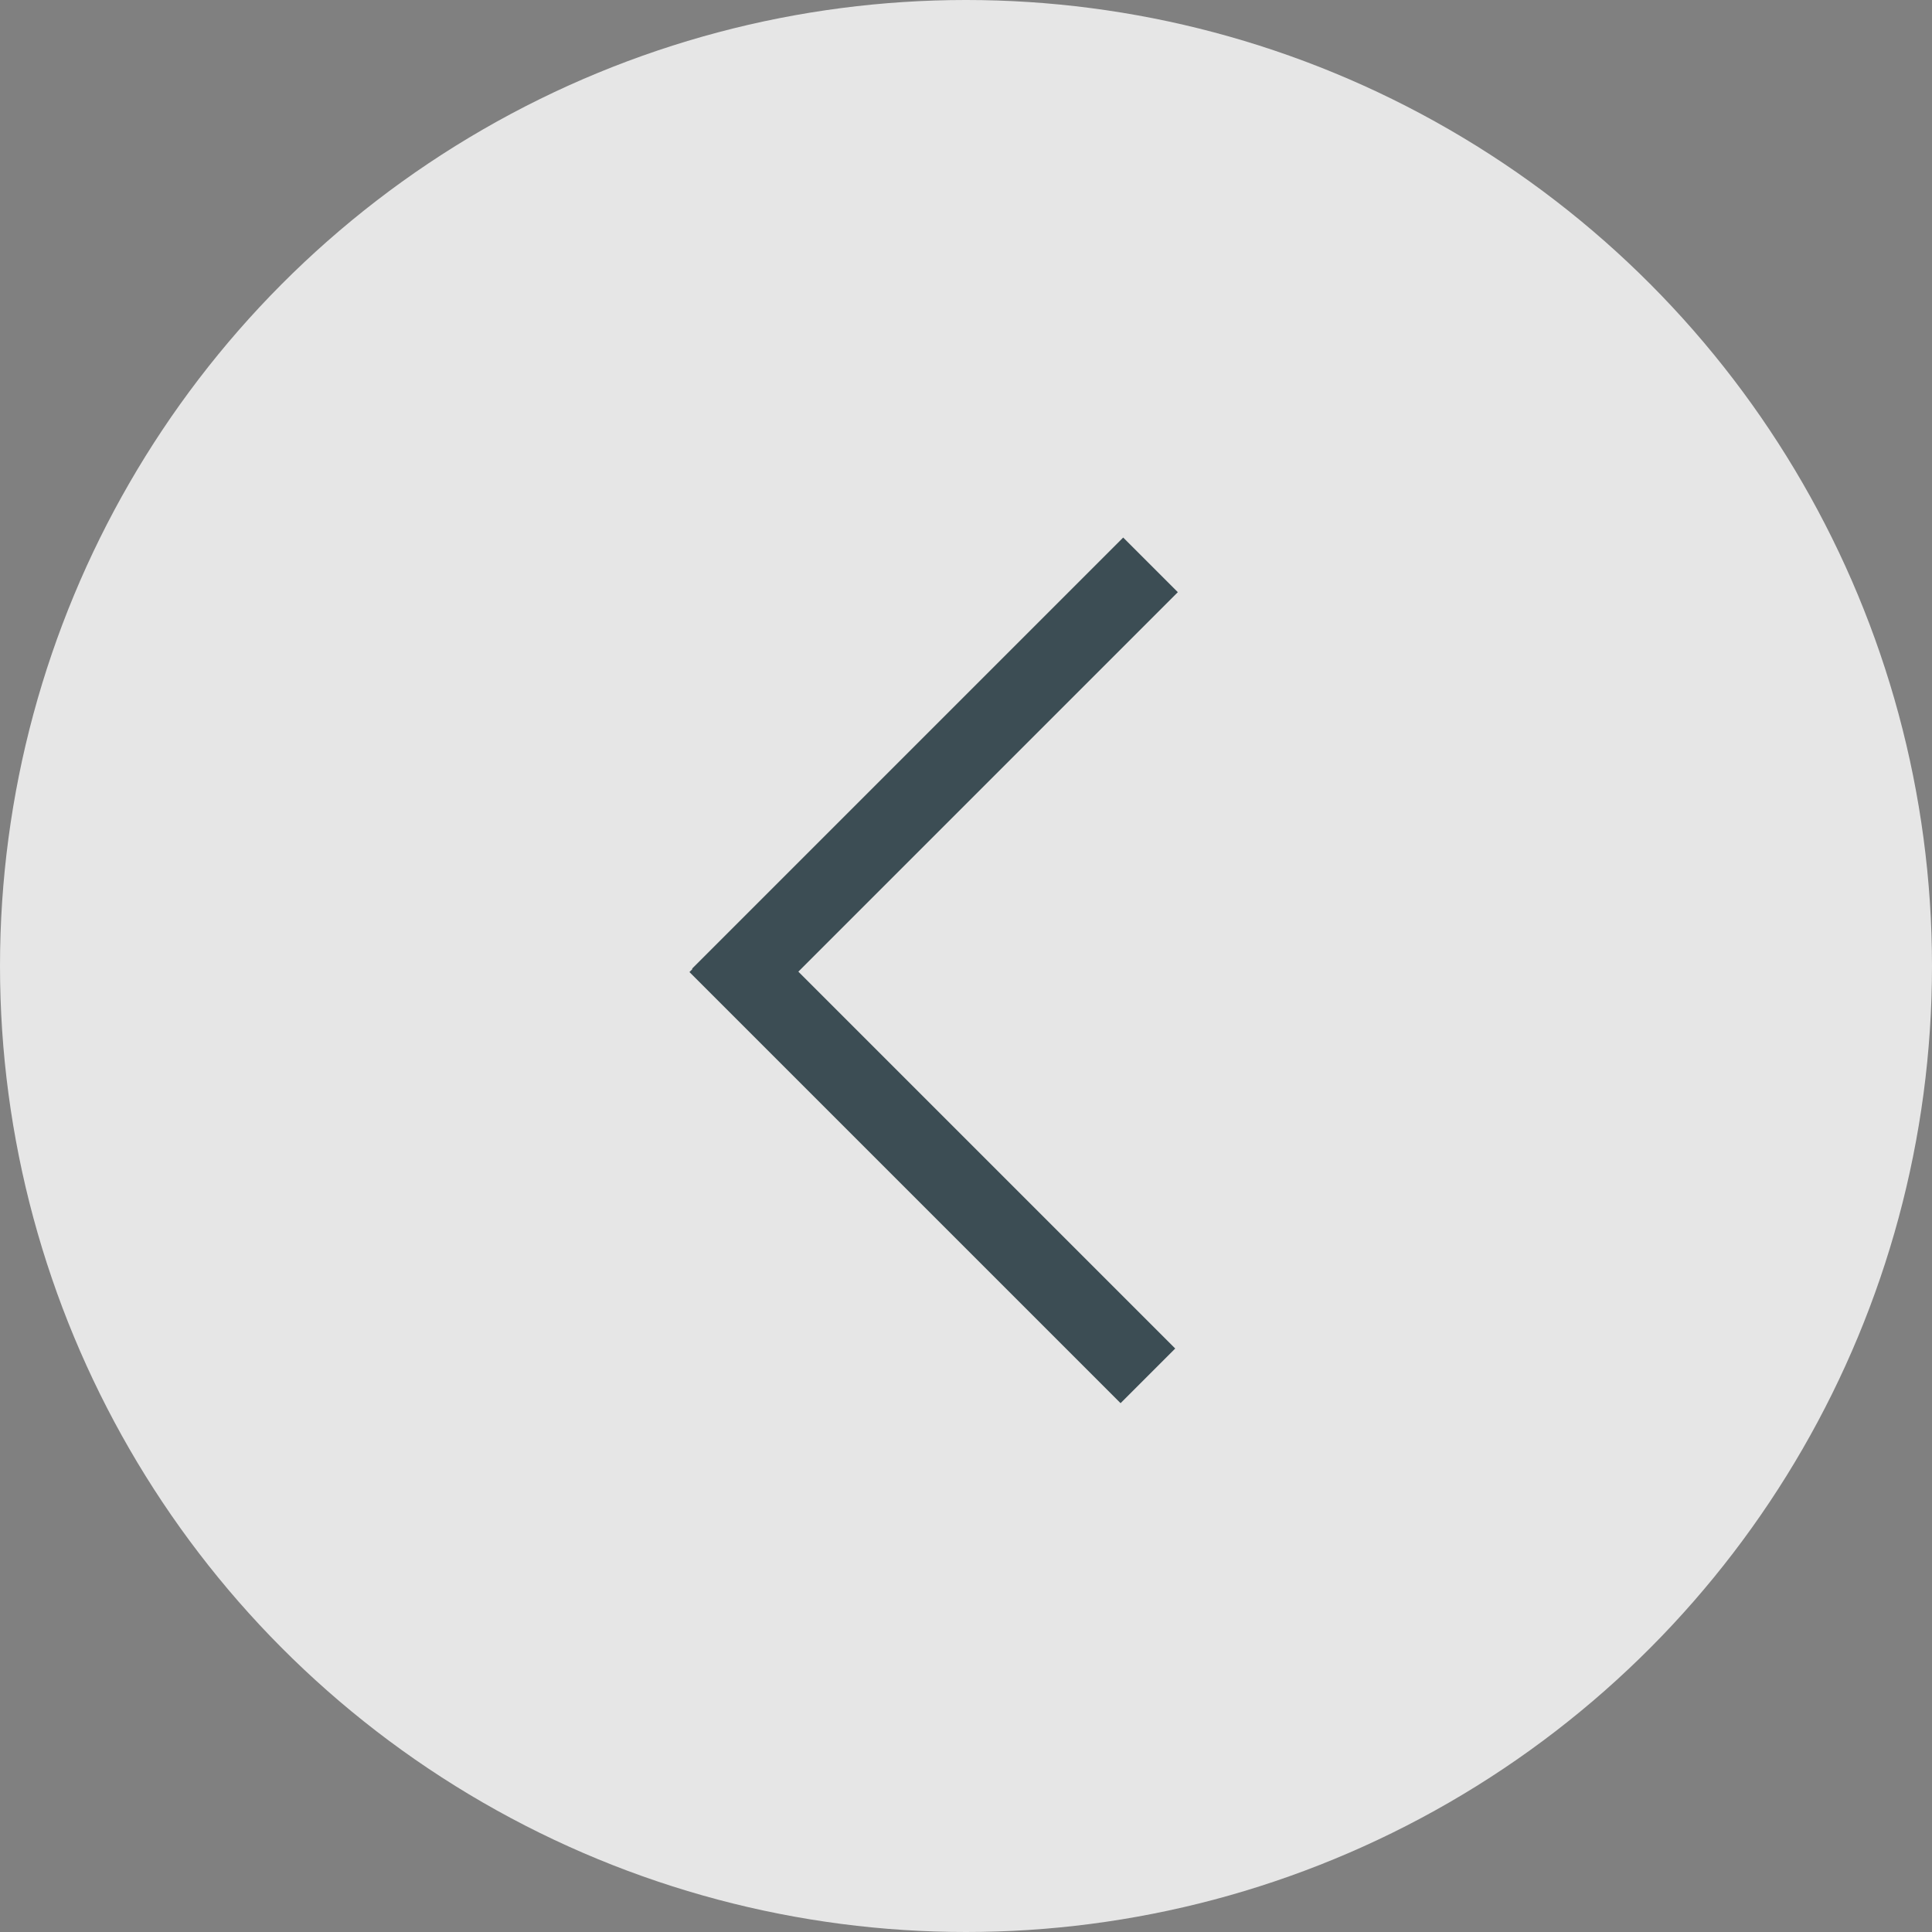 <?xml version="1.0" encoding="UTF-8"?>
<svg width="50px" height="50px" viewBox="0 0 50 50" version="1.1" xmlns="http://www.w3.org/2000/svg" xmlns:xlink="http://www.w3.org/1999/xlink">
    <rect x="0" y="0" width="50" height="50" fill="#808080" stroke="none"/>
    <!-- Generator: sketchtool 53.2 (72643) - https://sketchapp.com -->
    <title>3BF69359-0F46-4D05-8416-5C47E3D30244</title>
    <desc>Created with sketchtool.</desc>
    <g id="Santa-Chiara" stroke="none" stroke-width="1" fill="none" fill-rule="evenodd">
        <g id="santa-chiara-hp" transform="translate(-30, -3345)">
            <g id="paginatore-copy" transform="translate(55, 3370) scale(-1, 1) translate(-55, -3370) translate(30, 3345)">
                <g id="paginatore">
                    <circle id="Oval-2" fill="#FFFFFF" opacity="0.8" cx="25" cy="25" r="25"></circle>
                    <path d="M26.825,31.078 L26.825,17.189 L28.825,17.189 L28.825,32.968 L28.811,32.968 L28.811,33.078 L13.032,33.078 L13.032,31.078 L26.825,31.078 Z" id="Combined-Shape-Copy-4" fill="#3C4D54" transform="translate(20.922, 25.078) rotate(-45) translate(-20.922, -25.078) "></path>
                </g>
            </g>
        </g>
    </g>
</svg>